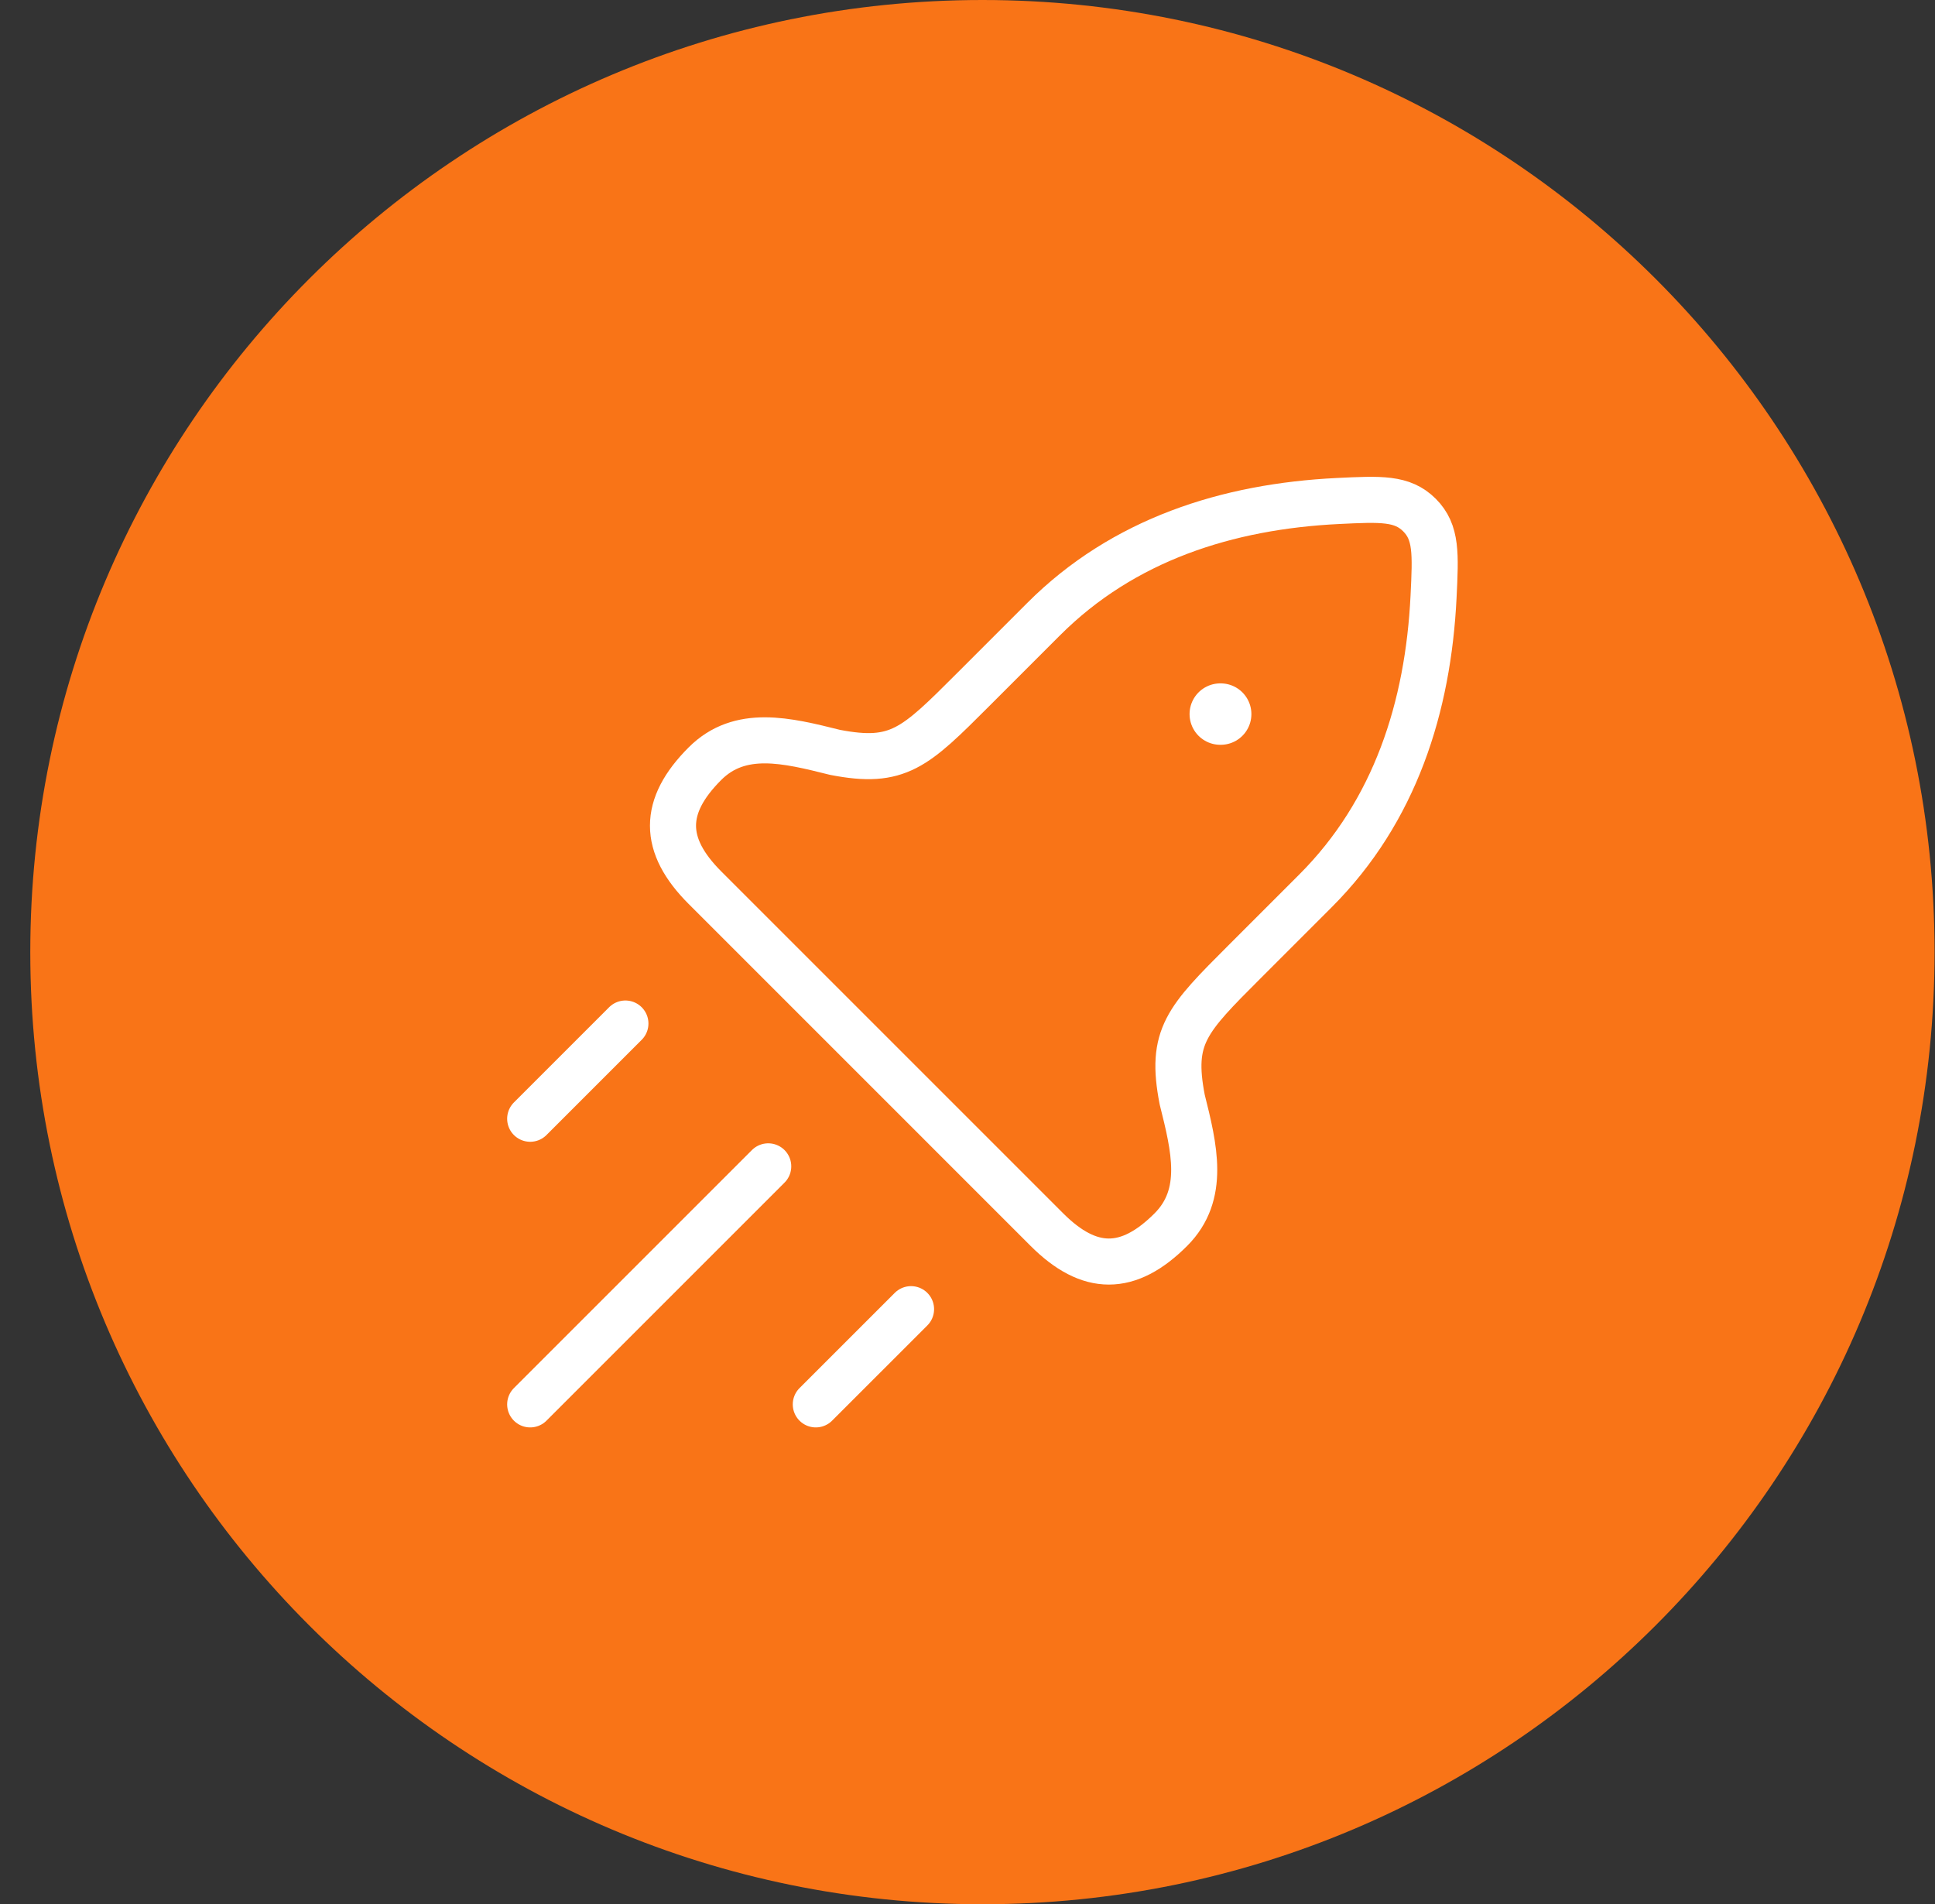 <svg width="63" height="62" viewBox="0 0 63 62" fill="none" xmlns="http://www.w3.org/2000/svg">
<rect x="0" y="0" width="63" height="62" fill="#333333" stroke="none"/>
<g id="Clip path group">
<g id="Group">
<path id="Vector" d="M31.986 62C49.107 62 62.986 48.121 62.986 31C62.986 13.879 49.107 0 31.986 0C14.866 0 0.986 13.879 0.986 31C0.986 48.121 14.866 62 31.986 62Z" fill="#F97417"/>
<path id="Vector_2" d="M31.678 22.459L33.981 20.156C36.574 17.563 39.968 16.488 43.56 16.312C44.957 16.244 45.656 16.209 46.216 16.77C46.776 17.33 46.742 18.029 46.674 19.426C46.498 23.018 45.423 26.413 42.83 29.005L40.527 31.308C38.631 33.204 38.092 33.743 38.49 35.8C38.883 37.371 39.263 38.893 38.121 40.035C36.735 41.421 35.471 41.421 34.085 40.035L22.951 28.901C21.565 27.515 21.565 26.251 22.951 24.865C24.093 23.723 25.614 24.103 27.186 24.496C29.243 24.894 29.782 24.355 31.678 22.459Z" stroke="white" stroke-width="1.5" stroke-linejoin="round"/>
<path id="Vector_3" d="M39.73 23.25H39.743" stroke="white" stroke-width="2" stroke-linecap="round" stroke-linejoin="round"/>
<path id="Vector_4" d="M17.262 45.725L25.012 37.975" stroke="white" stroke-width="1.5" stroke-linecap="round"/>
<path id="Vector_5" d="M26.561 45.725L29.662 42.625" stroke="white" stroke-width="1.5" stroke-linecap="round"/>
<path id="Vector_6" d="M17.262 36.425L20.362 33.325" stroke="white" stroke-width="1.5" stroke-linecap="round"/>
</g>
</g>
</svg>

